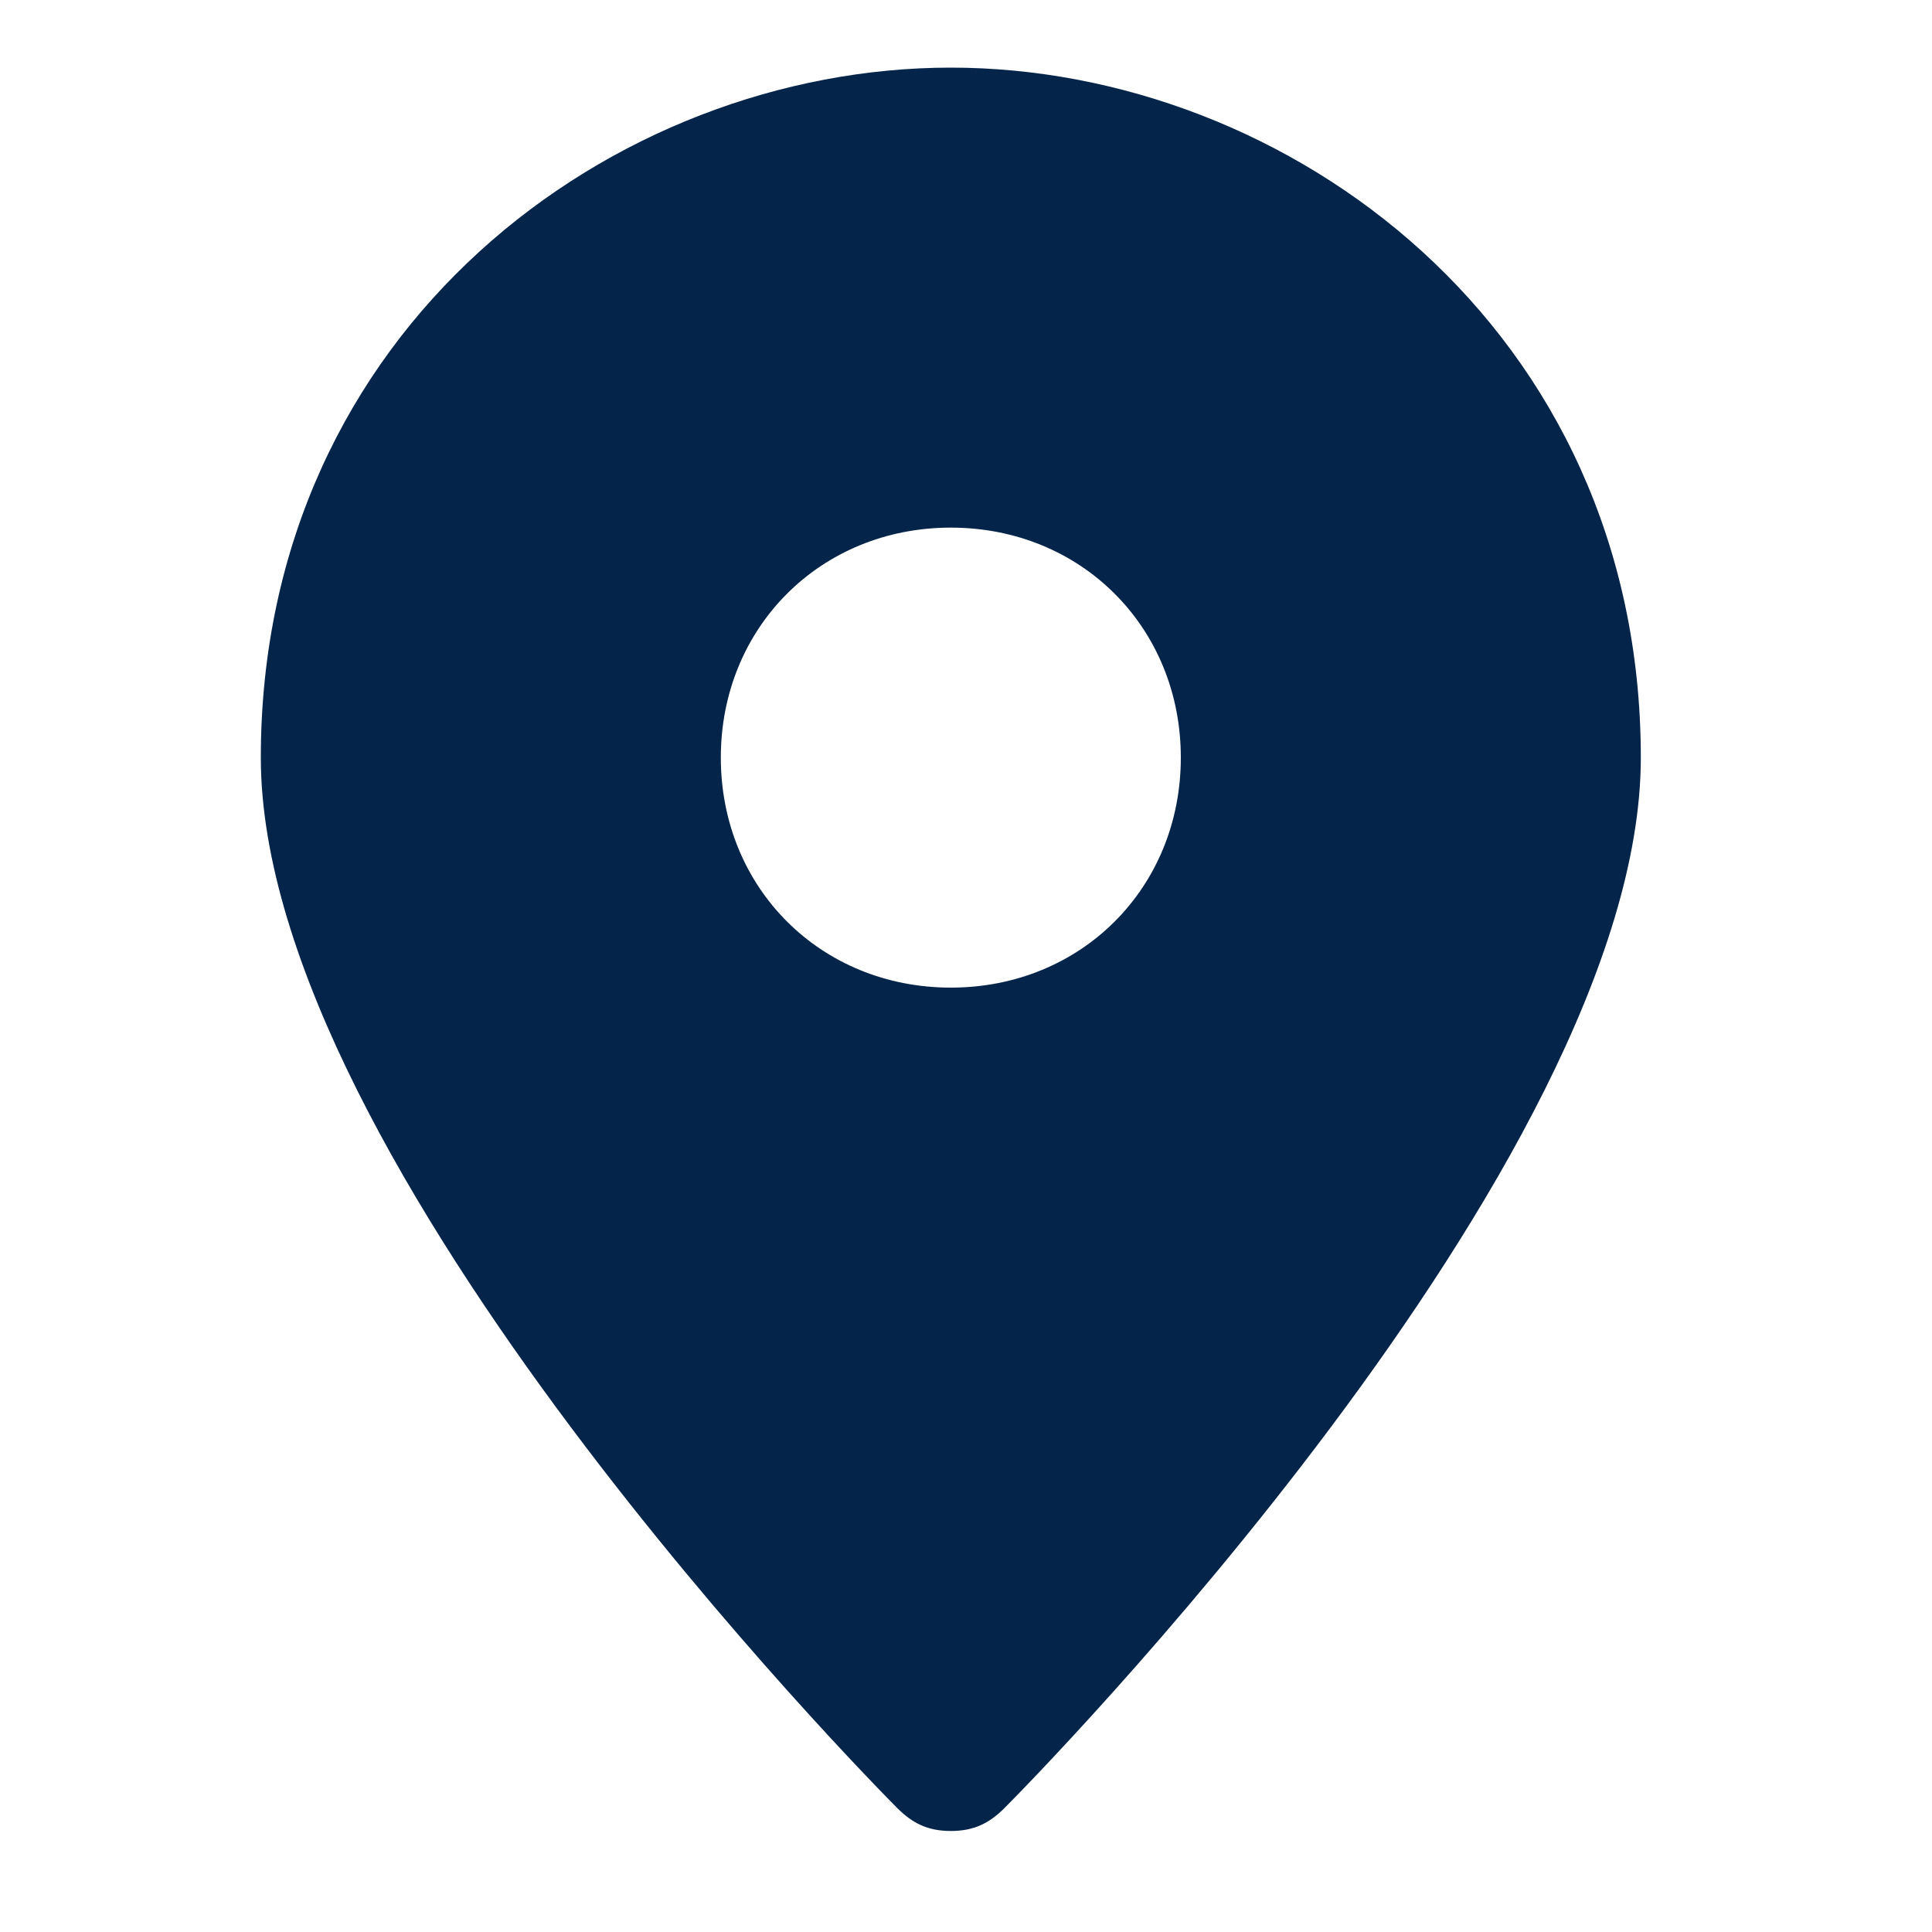 <svg width="21" height="21" viewBox="0 0 21 21" fill="none" xmlns="http://www.w3.org/2000/svg">
<path fill-rule="evenodd" clip-rule="evenodd" d="M10.335 0.735C6.669 0.735 2.835 3.569 2.835 8.235C2.835 12.652 9.502 19.402 9.752 19.652C9.919 19.819 10.085 19.902 10.335 19.902C10.585 19.902 10.752 19.819 10.919 19.652C11.169 19.402 17.835 12.652 17.835 8.235C17.835 3.569 14.002 0.735 10.335 0.735ZM10.335 10.735C8.919 10.735 7.835 9.652 7.835 8.235C7.835 6.819 8.919 5.735 10.335 5.735C11.752 5.735 12.835 6.819 12.835 8.235C12.835 9.652 11.752 10.735 10.335 10.735Z" fill="#05244A"/>
</svg>
